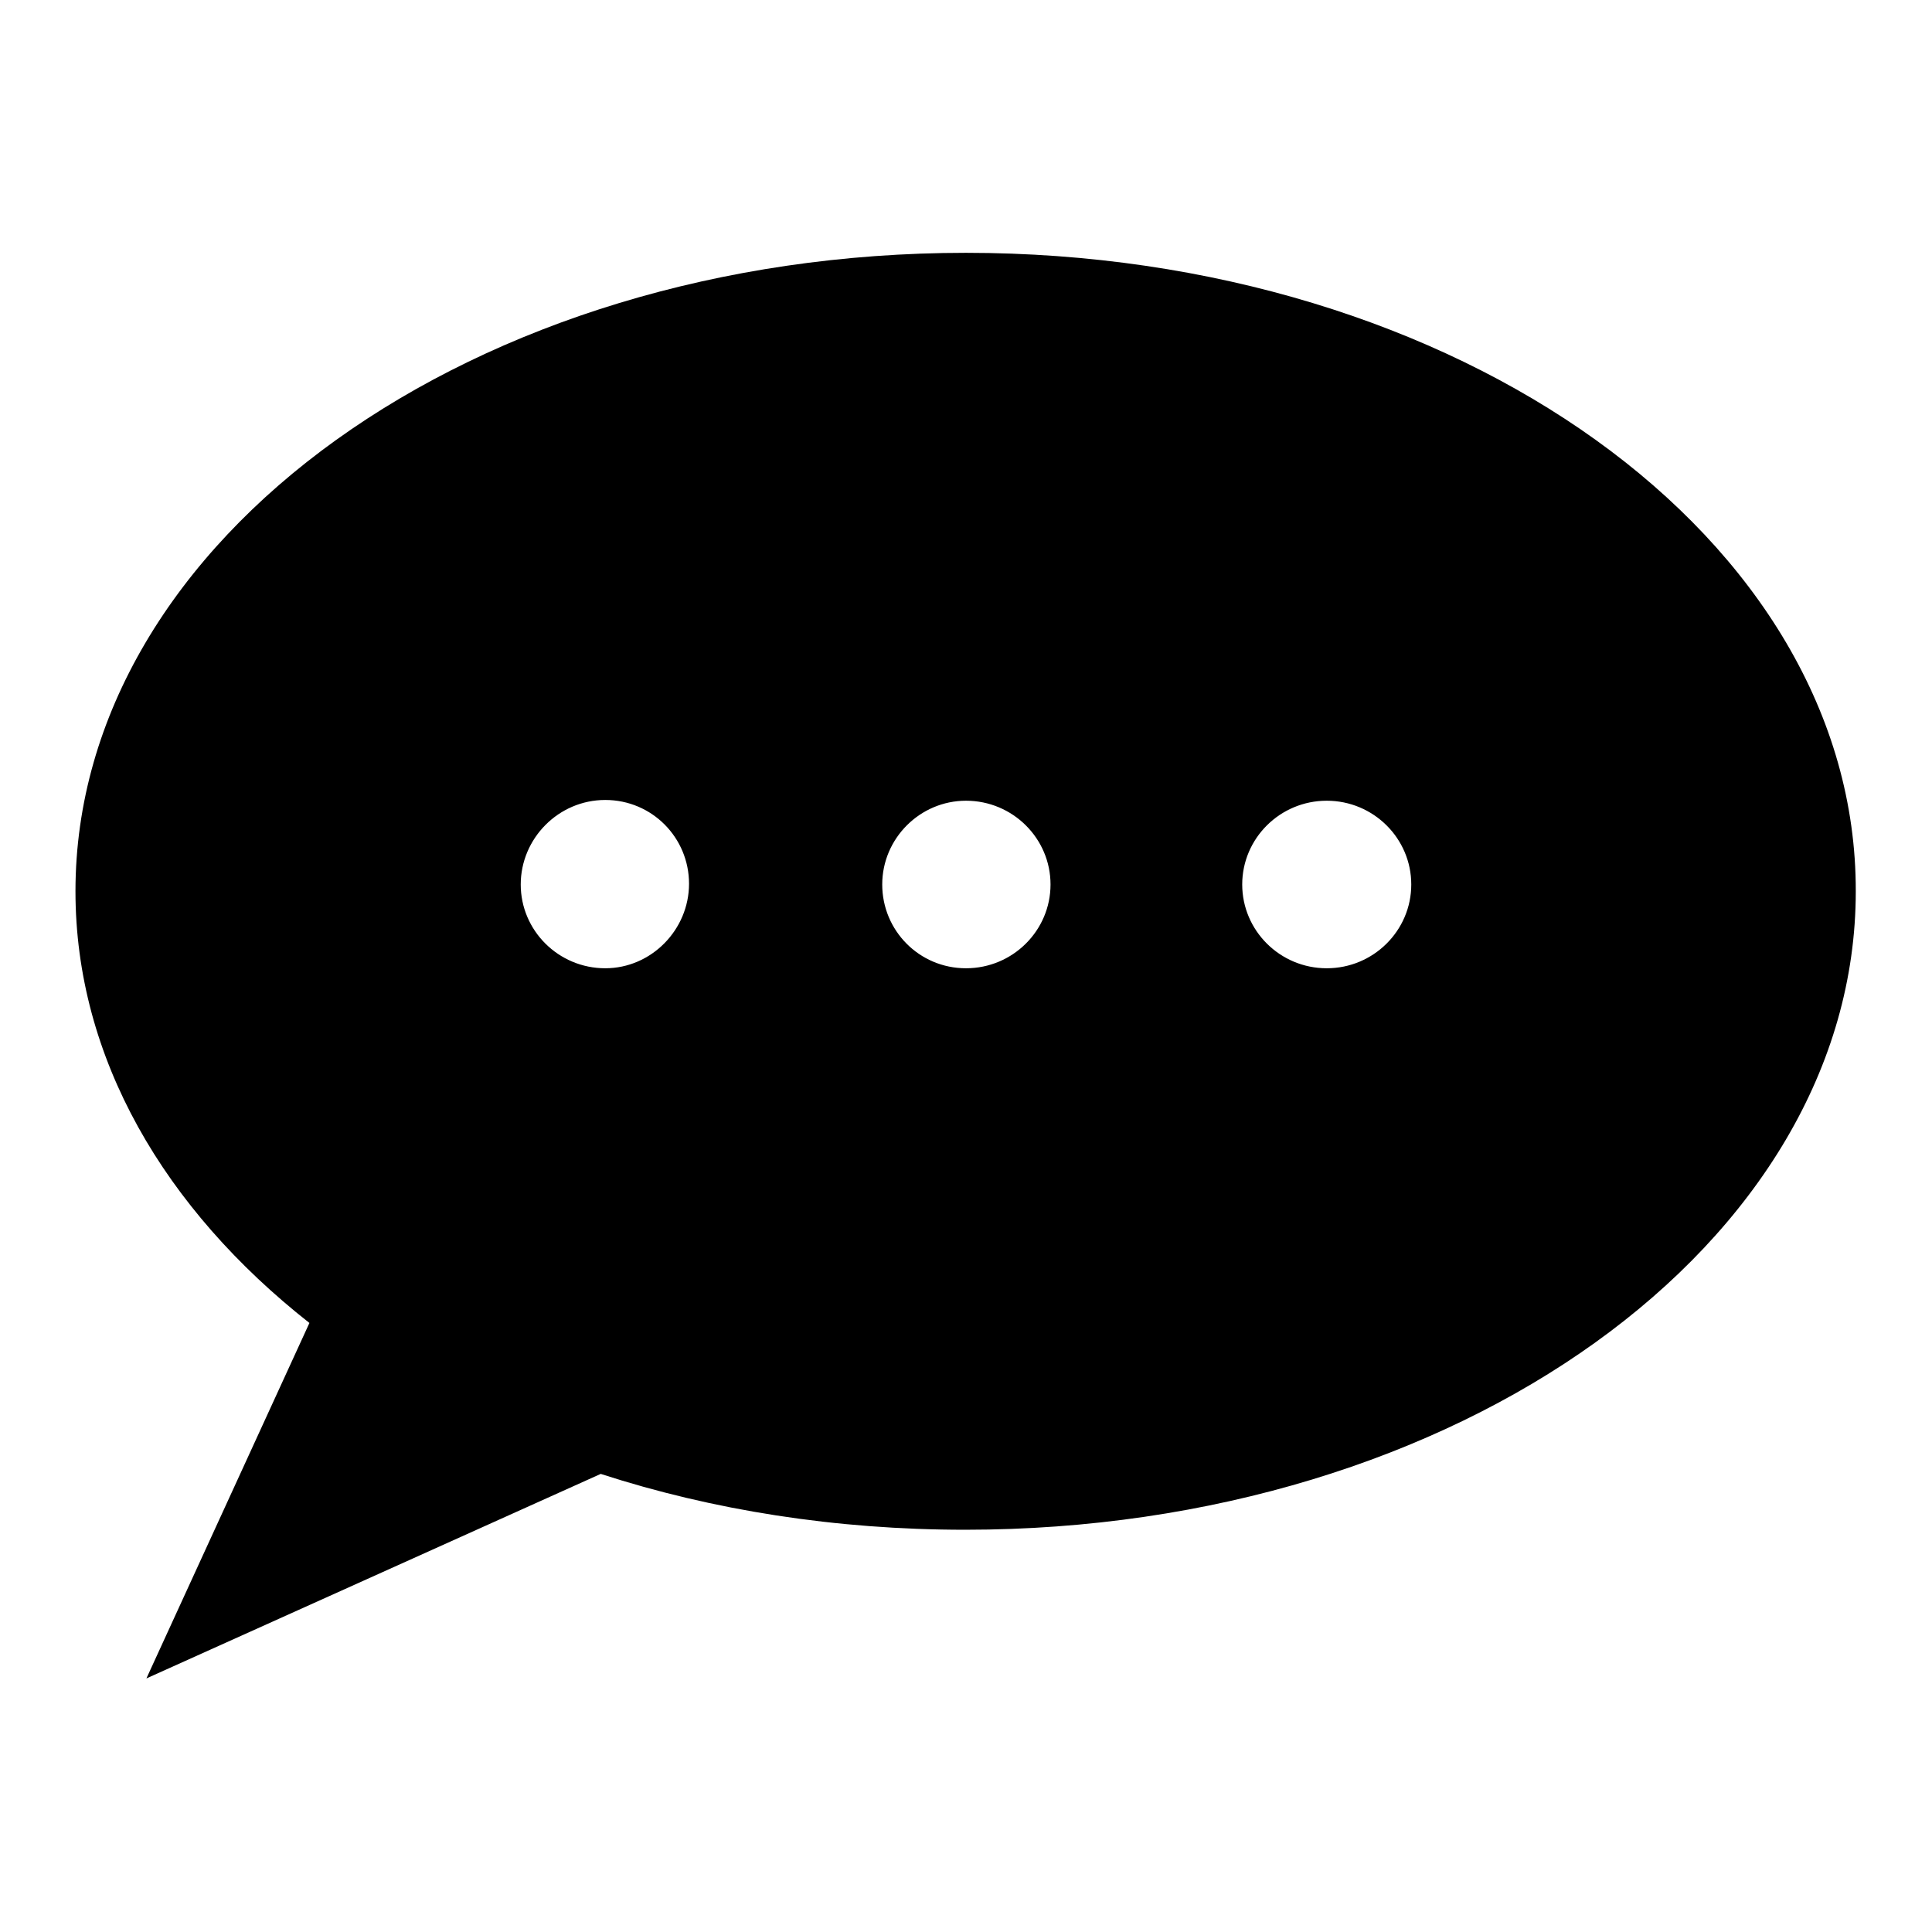 <?xml version="1.0" encoding="utf-8"?>
<!-- Svg Vector Icons : http://www.onlinewebfonts.com/icon -->
<!DOCTYPE svg PUBLIC "-//W3C//DTD SVG 1.1//EN" "http://www.w3.org/Graphics/SVG/1.1/DTD/svg11.dtd">
<svg version="1.1" xmlns="http://www.w3.org/2000/svg" xmlns:xlink="http://www.w3.org/1999/xlink" x="0px" y="0px" viewBox="0 0 256 256" enable-background="new 0 0 256 256" xml:space="preserve">
<g><g><path fill="#000000" d="M128,33.5c-65.2,0-118,37.9-118,84.6c0,22.1,11.8,42.1,31,57.2l-21.6,47.1l60.2-27.1c14.8,4.8,31.1,7.4,48.3,7.4c65.2,0,118-37.9,118-84.6C246,71.4,193.2,33.5,128,33.5z M80.2,128.3c-6.2,0-11.2-5-11.2-11.1S74,106,80.2,106c6.2,0,11.1,5,11.1,11.1S86.3,128.3,80.2,128.3z M128,128.3c-6.2,0-11.1-5-11.1-11.1s5-11.1,11.1-11.1c6.2,0,11.2,5,11.2,11.1S134.2,128.3,128,128.3z M175.8,128.3c-6.2,0-11.2-5-11.2-11.1s5-11.1,11.2-11.1c6.2,0,11.2,5,11.2,11.1S182,128.3,175.8,128.3z"/></g></g>
</svg>